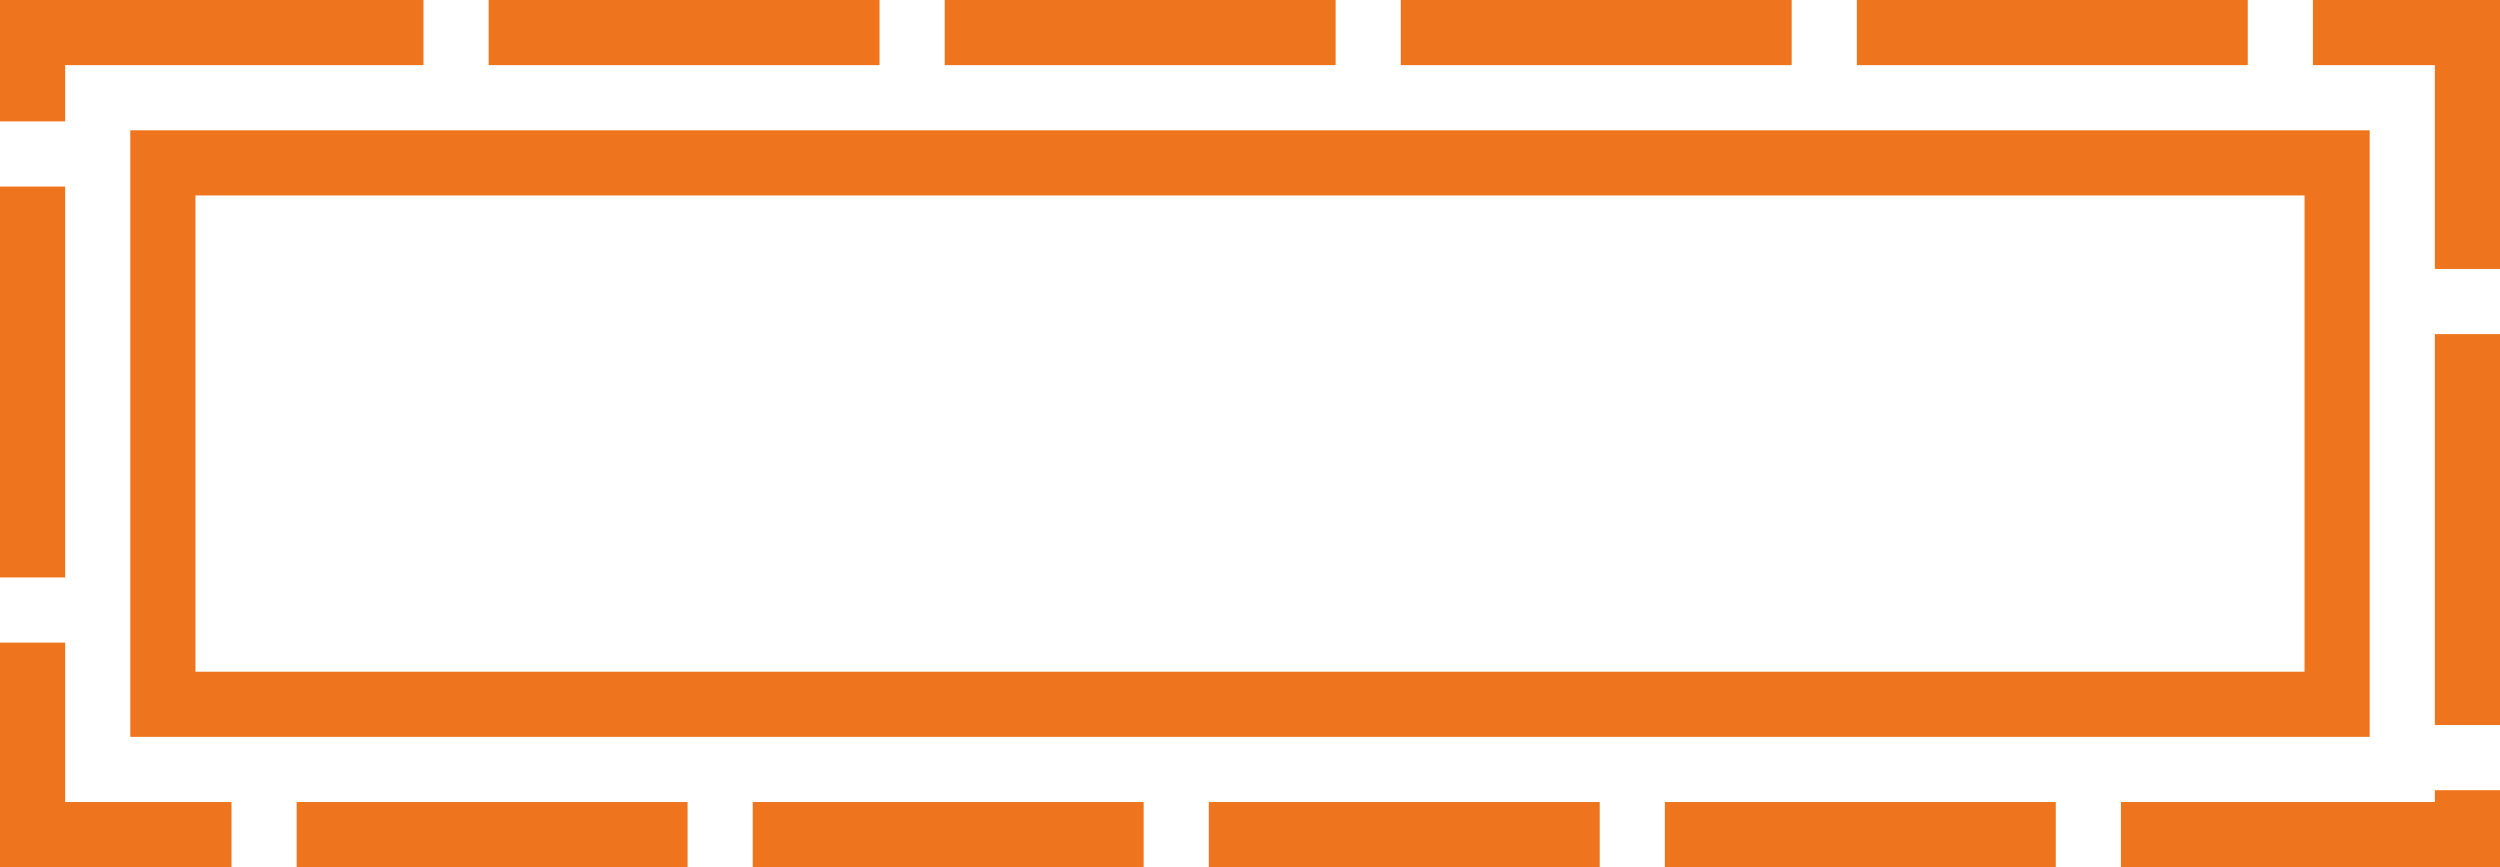 <svg xmlns="http://www.w3.org/2000/svg" width="115.115" height="39.93" viewBox="0 0 115.115 39.93">
  <defs>
    <style>
      .cls-1, .cls-2, .cls-4 {
        fill: none;
      }

      .cls-1, .cls-2 {
        stroke: #ee741d;
        stroke-width: 3px;
      }

      .cls-2 {
        stroke-dasharray: 18 3;
      }

      .cls-3 {
        stroke: none;
      }
    </style>
  </defs>
  <g id="Gruppe_16215" data-name="Gruppe 16215" transform="translate(1139 15715)">
    <g id="Gruppe_16181" data-name="Gruppe 16181" transform="translate(-2041.443 -22685.535)">
      <g id="Rechteck_8592" data-name="Rechteck 8592" class="cls-1" transform="translate(908.443 6976.535)">
        <rect class="cls-3" width="103.115" height="27.93"/>
        <rect class="cls-4" x="1.5" y="1.5" width="100.115" height="24.93"/>
      </g>
      <g id="Rechteck_8593" data-name="Rechteck 8593" class="cls-2" transform="translate(902.443 6970.535)">
        <rect class="cls-3" width="115.115" height="39.93"/>
        <rect class="cls-4" x="1.5" y="1.5" width="112.115" height="36.93"/>
      </g>
    </g>
  </g>
</svg>
